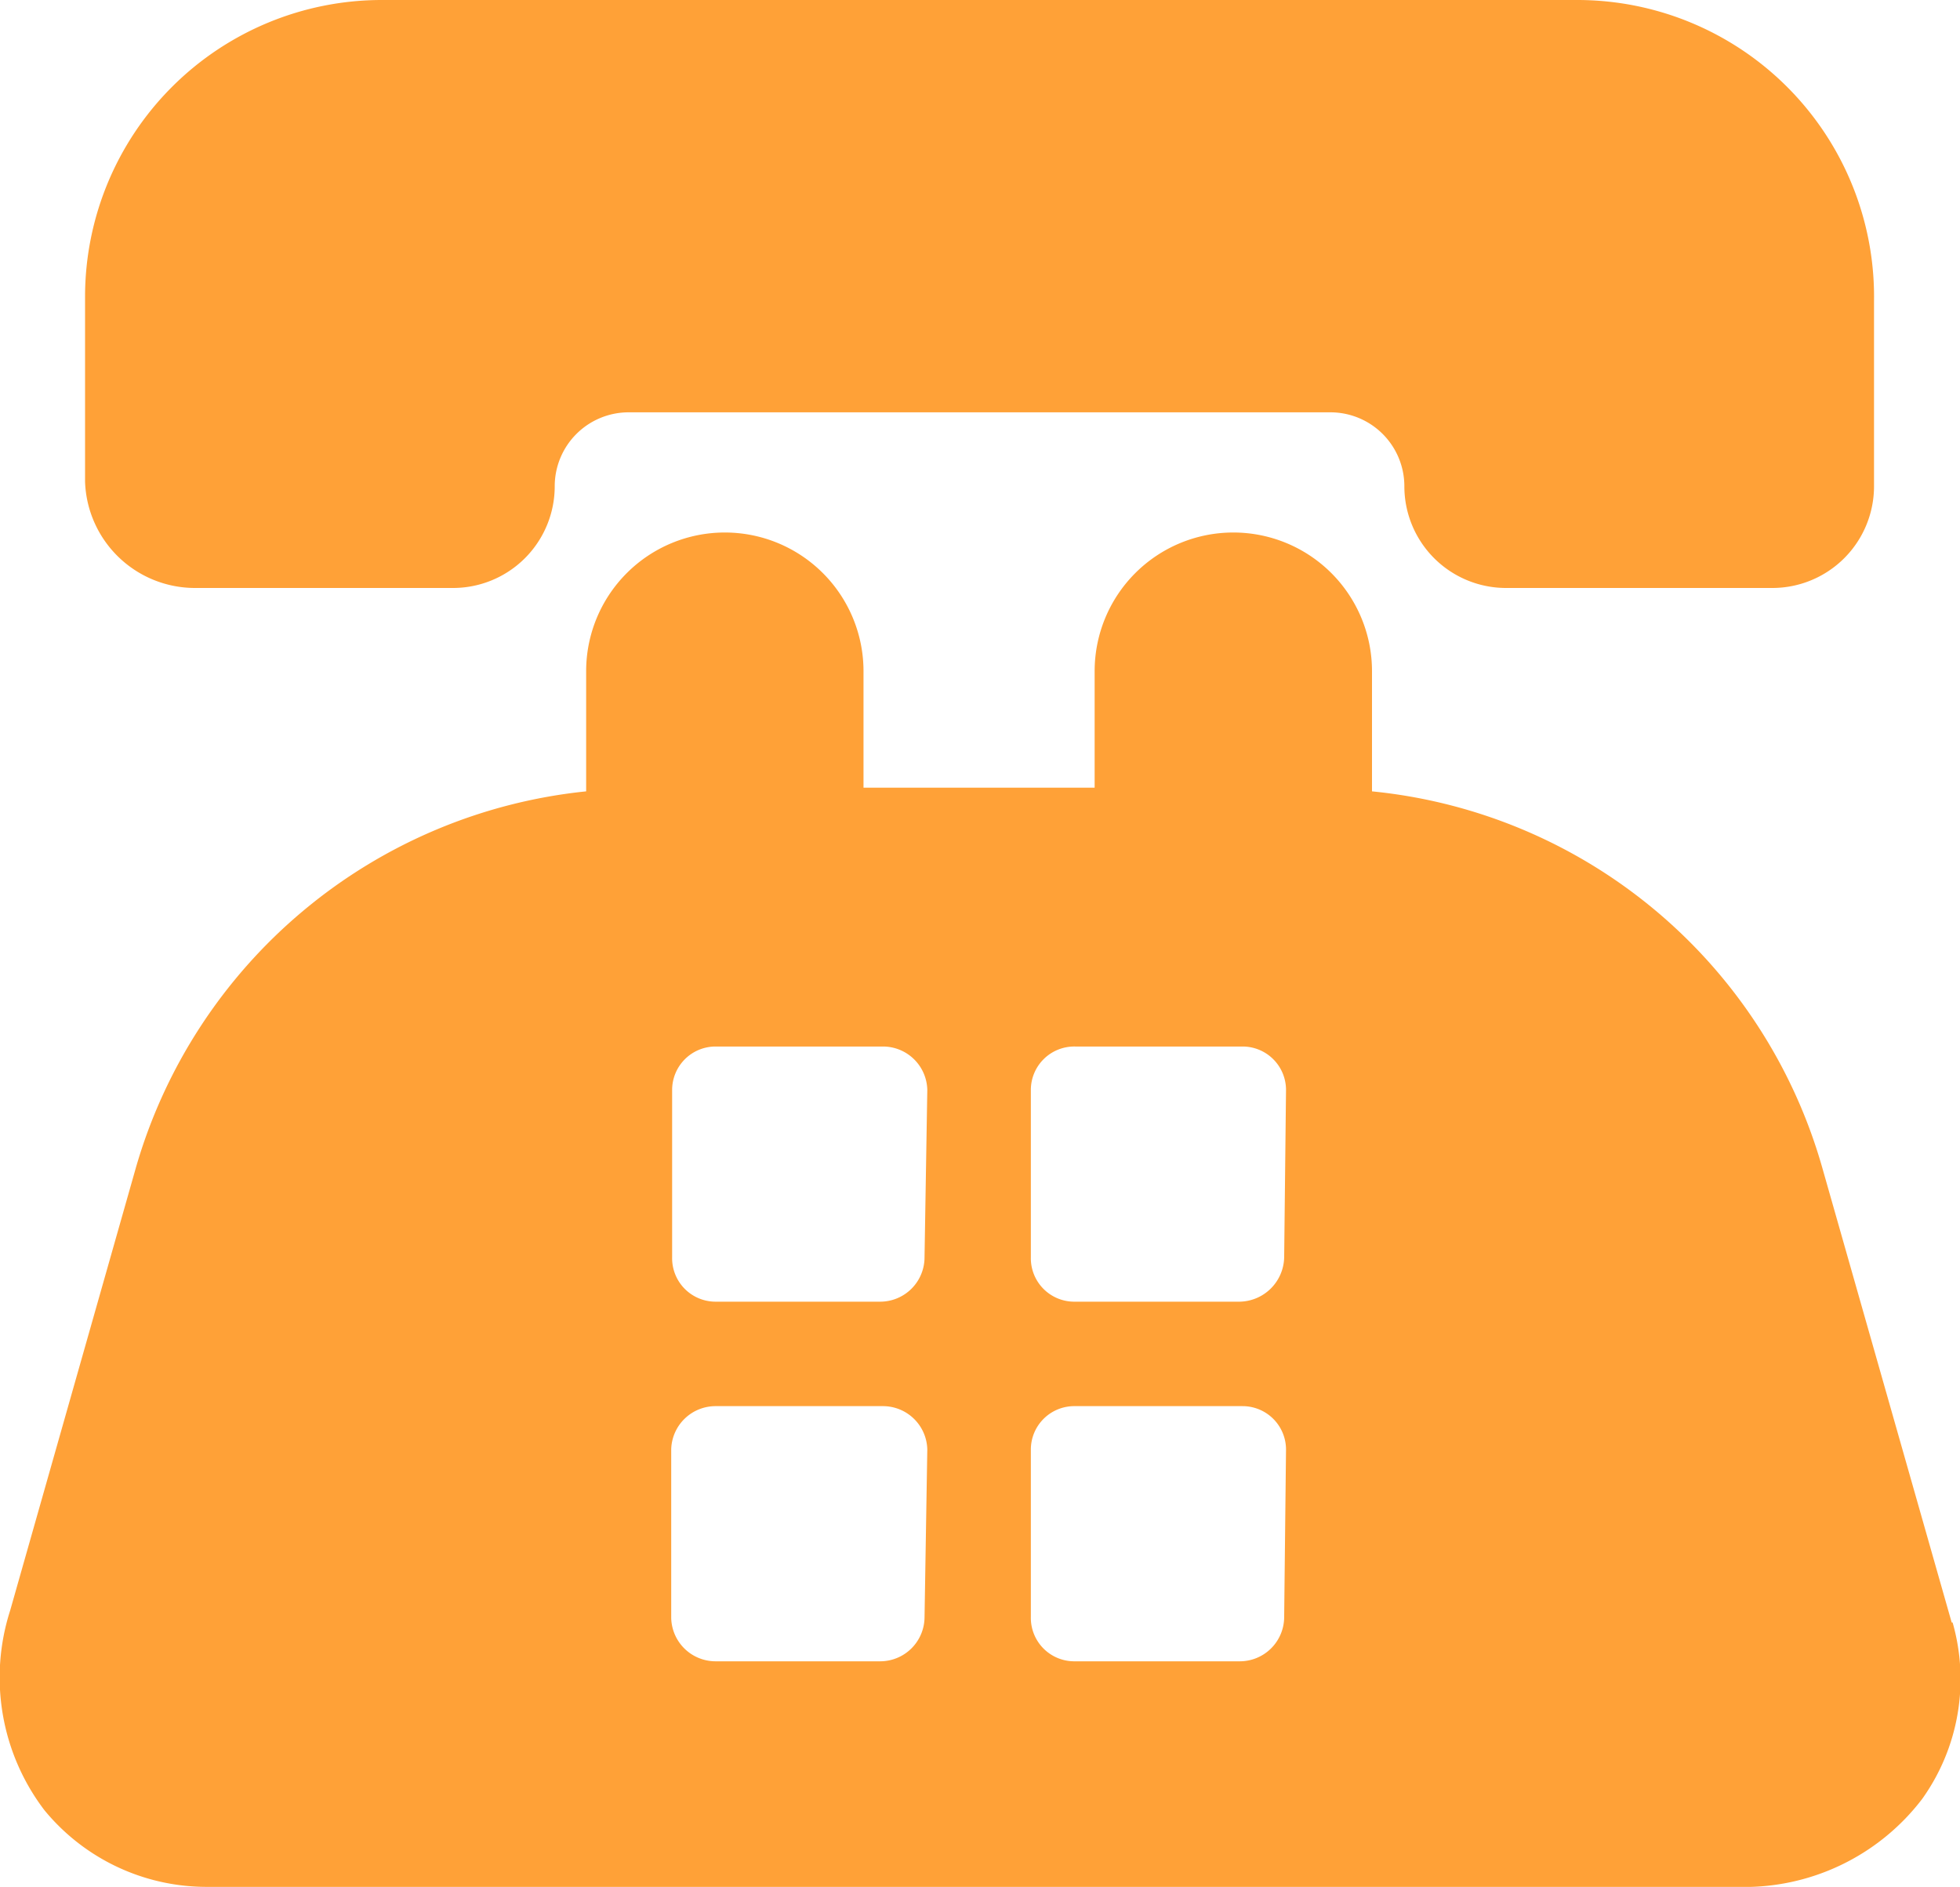 <svg id="圖層_1" data-name="圖層 1" xmlns="http://www.w3.org/2000/svg" viewBox="0 0 21.2 20.41"><defs><style>.cls-1{fill:#ffa137;}</style></defs><title>來電</title><g id="Group_266" data-name="Group 266"><g id="Group_259" data-name="Group 259"><g id="Group_258" data-name="Group 258"><path id="Path_256" data-name="Path 256" class="cls-1" d="M2.11,6.36H4.9A1.1,1.1,0,0,0,6,5.26H6a.8.8,0,0,1,.8-.8h7.59a.8.8,0,0,1,.8.8h0a1.1,1.1,0,0,0,1.1,1.1h2.88a1.1,1.1,0,0,0,1.1-1.1h0v-2A3.21,3.21,0,0,0,17.06,0H4.13A3.21,3.21,0,0,0,.92,3.21v2A1.19,1.19,0,0,0,2.11,6.36Z"/><path id="Path_257" data-name="Path 257" class="cls-1" d="M21.11,17.55l-1.4-4.92a5.64,5.64,0,0,0-4.87-4.07V7.26a1.5,1.5,0,0,0-3,0V8.52H9.34V7.26a1.5,1.5,0,0,0-3,0v1.3a5.67,5.67,0,0,0-4.87,4.07L.11,17.42a2.37,2.37,0,0,0,.37,2.16,2.27,2.27,0,0,0,1.74.83H18.79a2.42,2.42,0,0,0,2-.95,2.23,2.23,0,0,0,.33-1.91ZM10,17.5a.48.48,0,0,1-.48.47H7.74a.48.48,0,0,1-.48-.47V15.68a.48.48,0,0,1,.48-.47H9.55a.48.48,0,0,1,.48.47Zm0-3.9a.48.48,0,0,1-.48.48H7.74a.47.47,0,0,1-.47-.48V11.79a.47.47,0,0,1,.47-.47H9.55a.48.48,0,0,1,.48.47Zm3.89,3.89a.48.48,0,0,1-.48.48H11.63a.47.47,0,0,1-.48-.48V15.68a.47.47,0,0,1,.48-.47h1.81a.47.47,0,0,1,.47.47Zm0-3.89a.49.49,0,0,1-.48.48H11.63a.47.47,0,0,1-.48-.48V11.79a.47.47,0,0,1,.48-.47h1.81a.47.47,0,0,1,.47.47Z"/></g></g></g></svg>